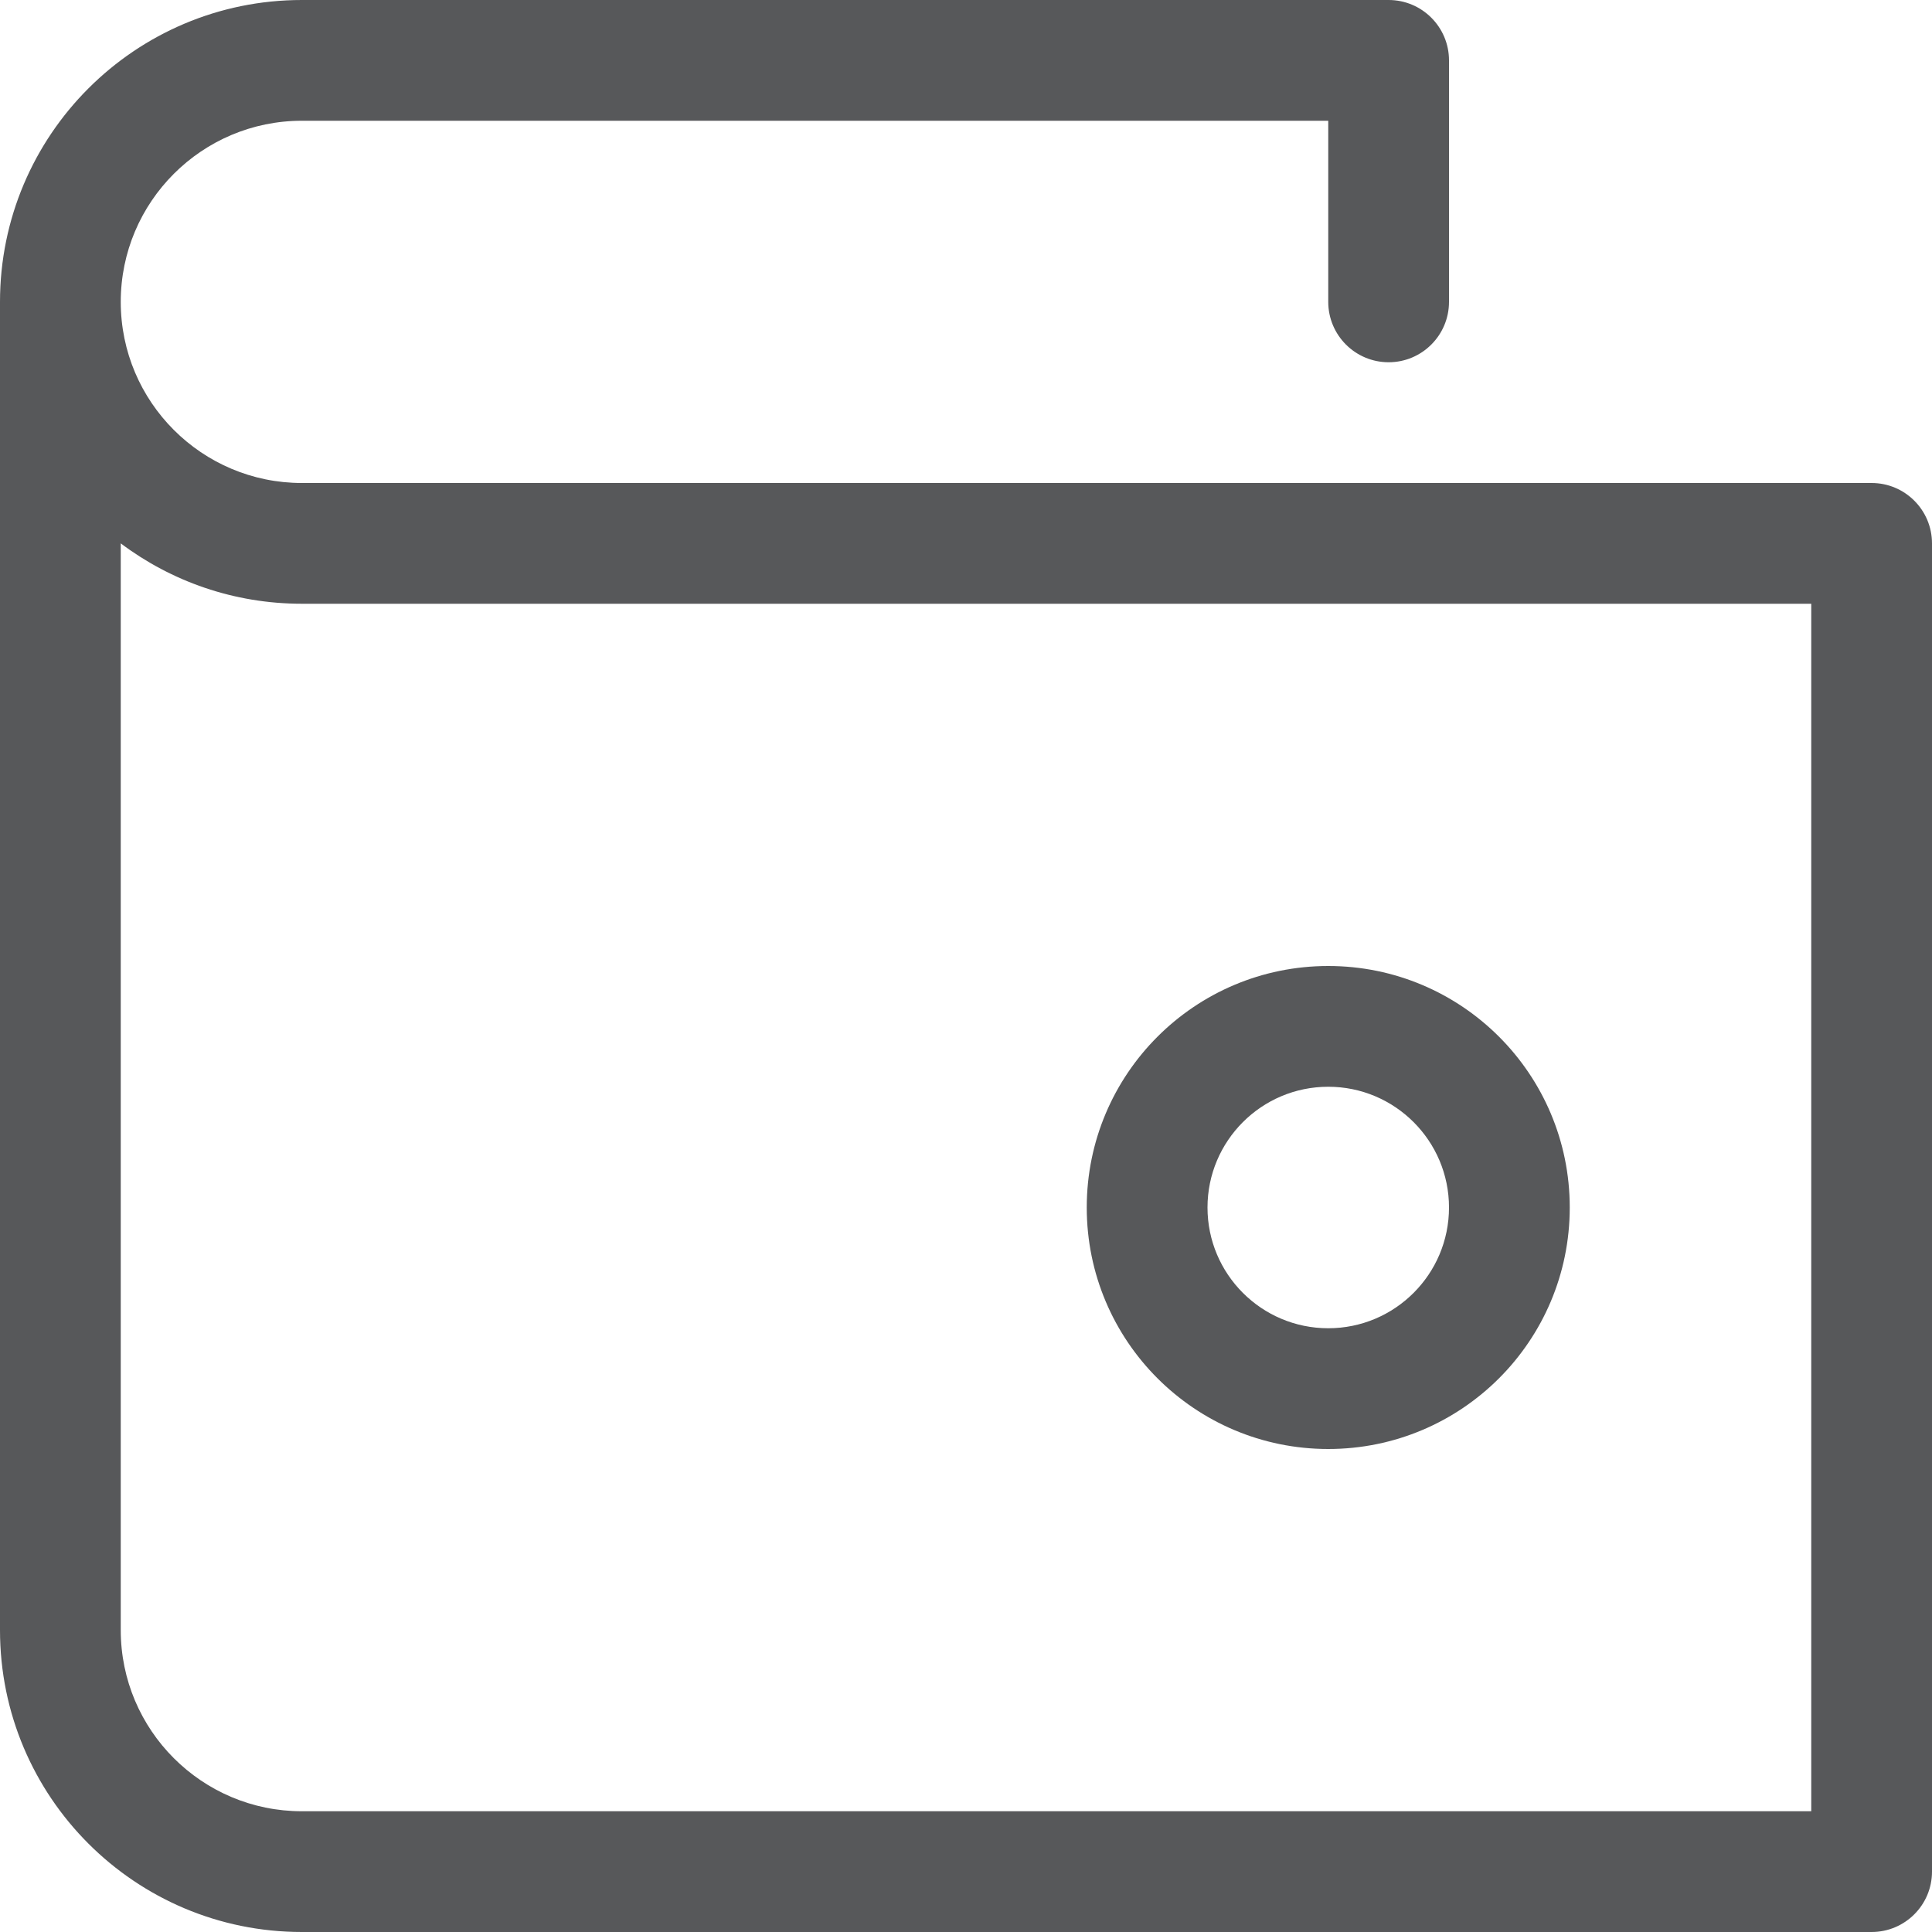 <svg width="16" height="16" viewBox="0 0 16 16" fill="none" xmlns="http://www.w3.org/2000/svg">
<path fill-rule="evenodd" clip-rule="evenodd" d="M11 12C12.105 12 13 11.105 13 10C13 8.895 12.105 8 11 8C9.895 8 9 8.895 9 10C9 11.105 9.895 12 11 12ZM11 11C10.448 11 10 10.552 10 10C10 9.448 10.448 9 11 9C11.552 9 12 9.448 12 10C12 10.552 11.552 11 11 11Z" fill="#57585A"/>
<path fill-rule="evenodd" clip-rule="evenodd" d="M11 1V2.5C11 2.776 11.224 3 11.5 3C11.776 3 12 2.776 12 2.5V0.5C12 0.224 11.776 0 11.5 0H2.5C1.119 0 0 1.119 0 2.5V13.5C0 14.881 1.119 16 2.5 16H15.5C15.776 16 16 15.776 16 15.5V4.5C16 4.224 15.776 4 15.5 4H2.5C1.672 4 1 3.328 1 2.5C1 1.672 1.672 1 2.5 1H11ZM2.5 5H15V15H2.5C1.672 15 1 14.328 1 13.5V4.5C1.418 4.814 1.937 5 2.5 5Z" fill="#57585A"/>
</svg>
